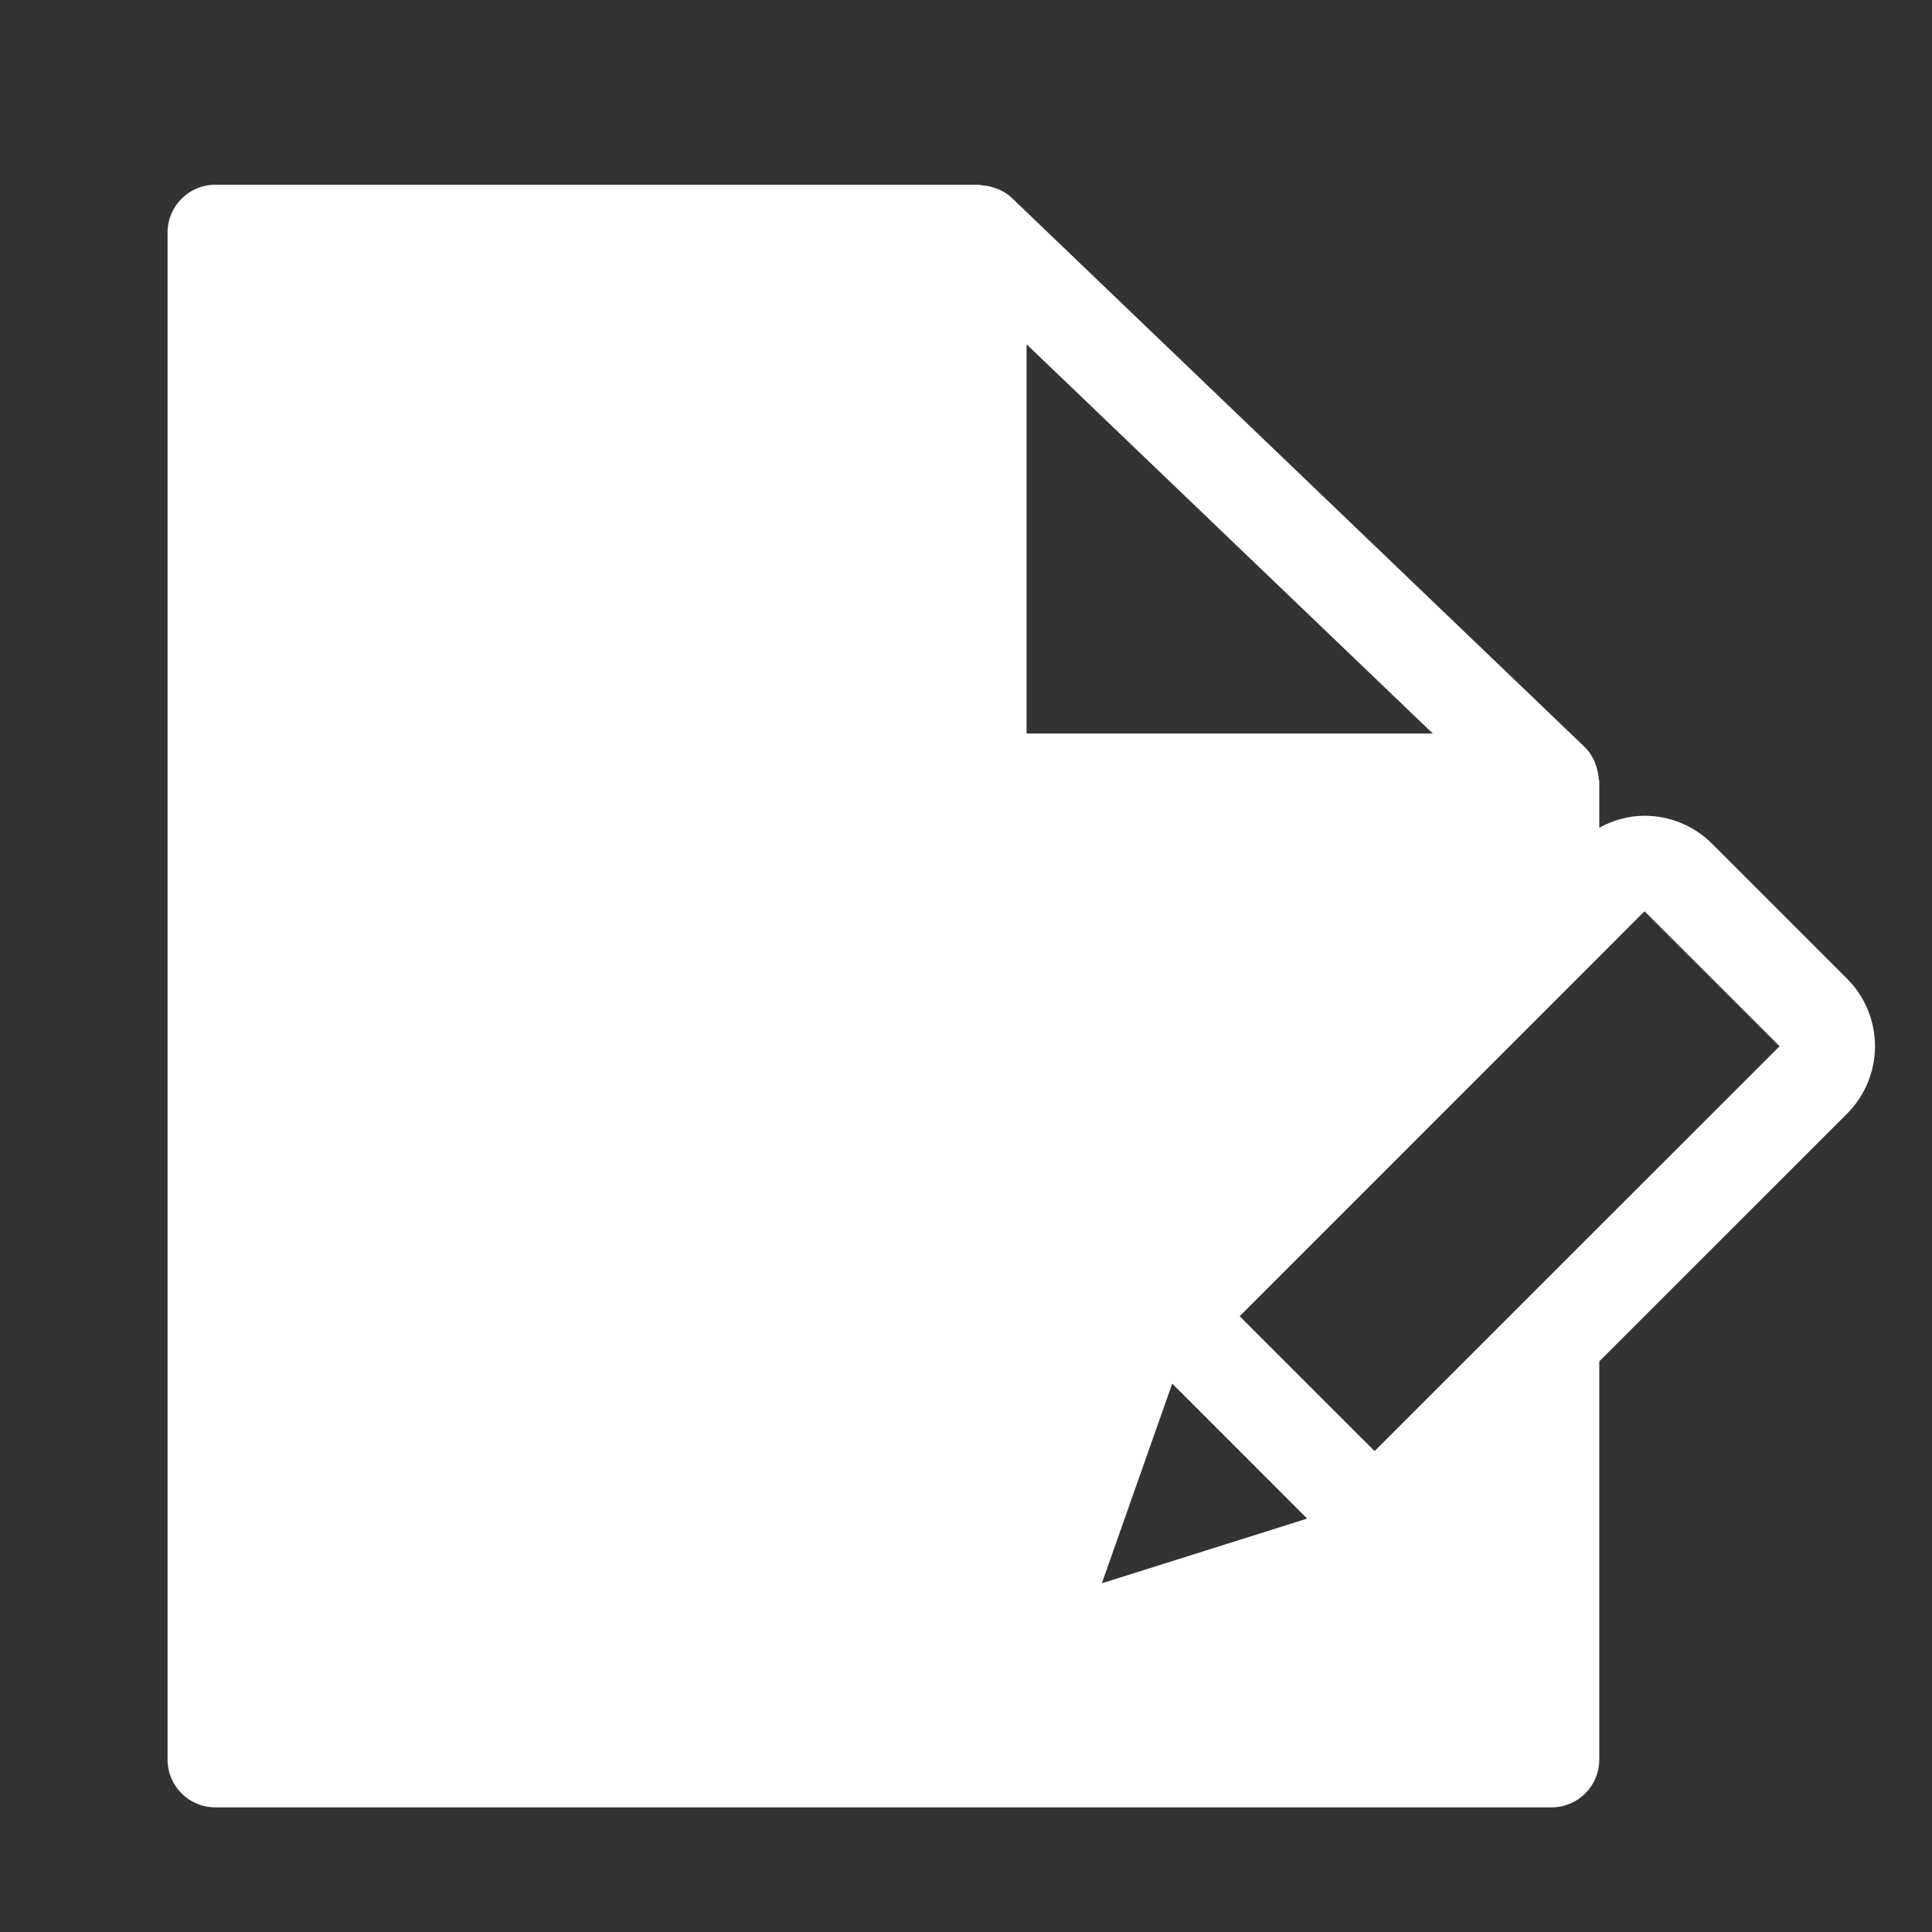 <?xml version="1.0" encoding="utf-8"?>
<!-- Generator: Adobe Illustrator 16.0.0, SVG Export Plug-In . SVG Version: 6.00 Build 0)  -->
<!DOCTYPE svg PUBLIC "-//W3C//DTD SVG 1.1//EN" "http://www.w3.org/Graphics/SVG/1.1/DTD/svg11.dtd">
<svg version="1.1" id="레이어_1" xmlns="http://www.w3.org/2000/svg" xmlns:xlink="http://www.w3.org/1999/xlink" x="0px"
	 y="0px" width="60px" height="60px" viewBox="0 0 60 60" enable-background="new 0 0 60 60" xml:space="preserve">
<rect x="0" y="0" width="60" height="60" fill="#333333" stroke="none"/>
<path fill="#FFFFFF" d="M57.363,30.395l-4.193-4.193c-0.557-0.556-1.309-0.868-2.098-0.868c-0.496,0-0.977,0.138-1.405,0.371v-1.442
	c0-0.032-0.019-0.061-0.019-0.093c-0.01-0.137-0.037-0.269-0.084-0.398c-0.016-0.047-0.027-0.094-0.051-0.139
	c-0.076-0.16-0.172-0.313-0.306-0.44L31.425,6.148c-0.126-0.121-0.272-0.207-0.426-0.275c-0.05-0.021-0.099-0.033-0.147-0.049
	c-0.115-0.037-0.234-0.062-0.356-0.069c-0.033-0.002-0.064-0.018-0.096-0.018H6.686c-0.819,0-1.482,0.664-1.482,1.482v47.428
	c0,0.819,0.664,1.482,1.482,1.482h41.5c0.819,0,1.481-0.663,1.481-1.482V42.279l7.696-7.693c0.556-0.557,0.867-1.313,0.867-2.096
	C58.23,31.703,57.919,30.95,57.363,30.395z M31.881,10.691L44.497,22.78H31.881V10.691z M34.219,49.17l2.186-6.201l4.191,4.192
	L34.219,49.17z M49.667,38.088L49.667,38.088l-6.978,6.977l-4.19-4.189l11.168-11.169l0,0l1.405-1.407l4.195,4.193L49.667,38.088z"
	/>
</svg>
